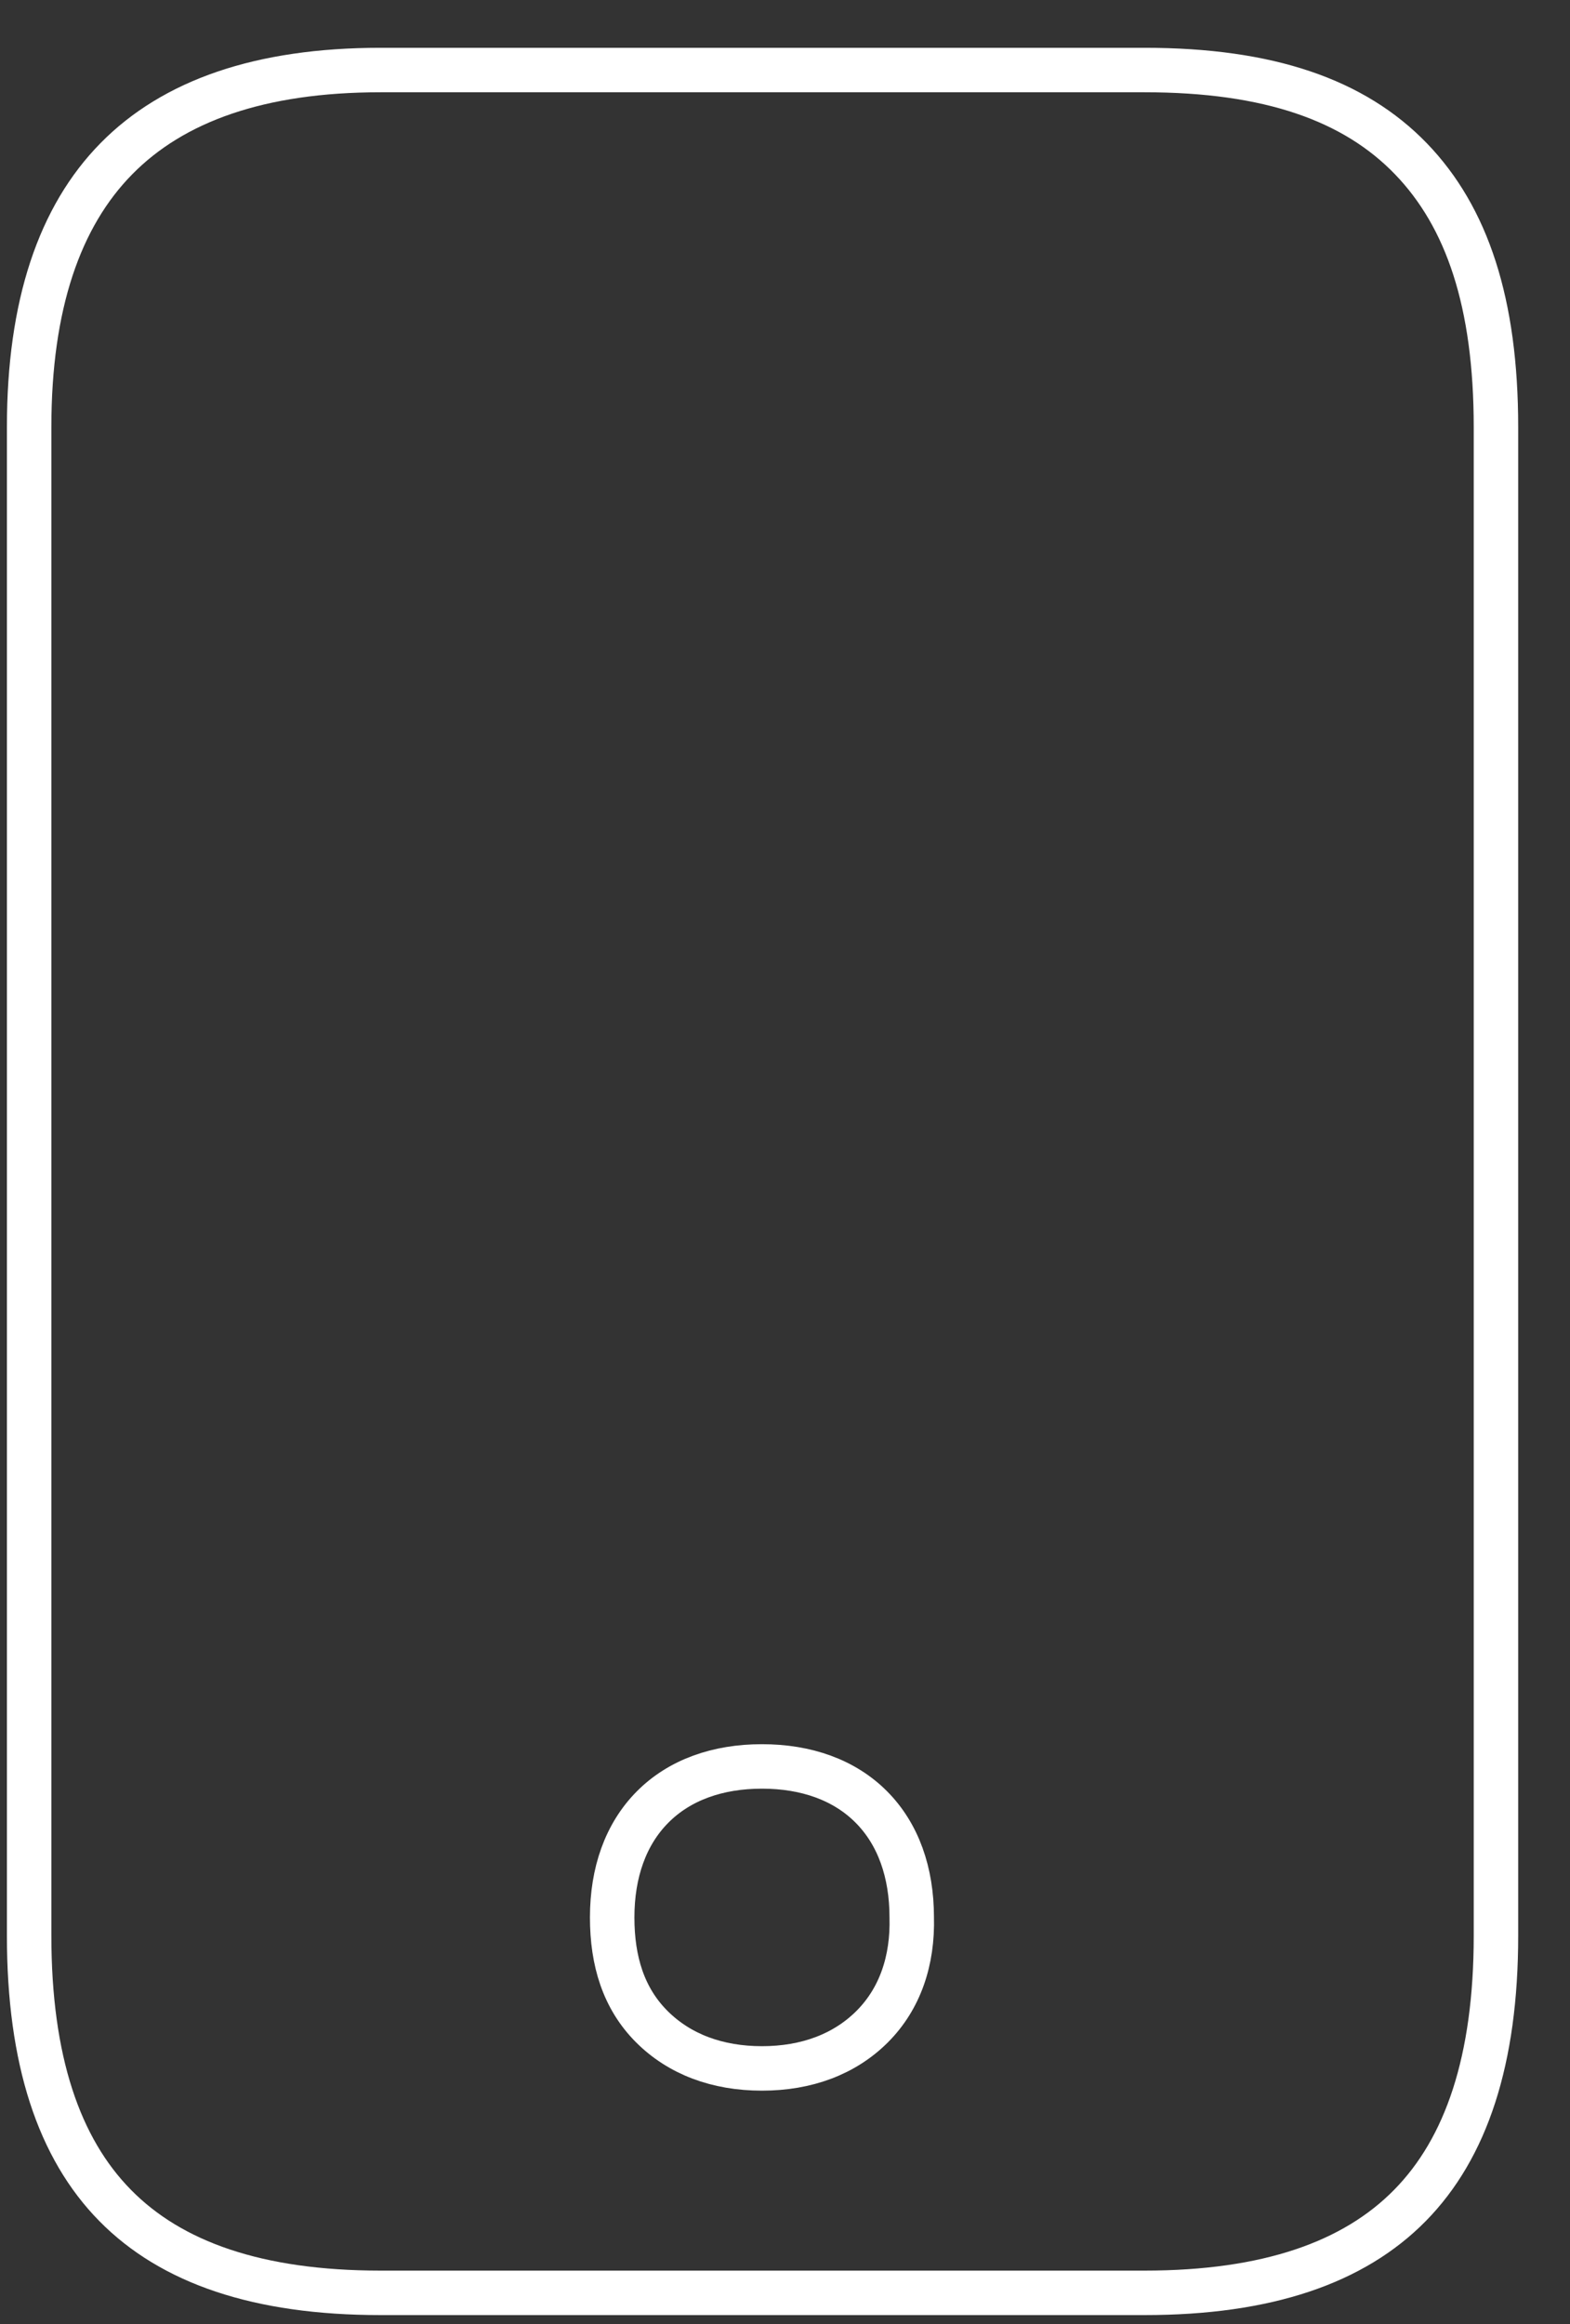 <svg width="25" height="37" viewBox="0 0 25 37" fill="none" xmlns="http://www.w3.org/2000/svg">
<rect x="0" y="0" width="25" height="37" fill="#333333" stroke="none"/>
<path d="M18.227 1.115C20.204 1.115 21.563 1.591 22.469 2.53C23.361 3.456 23.821 4.821 23.821 6.801V30.817C23.821 32.798 23.348 34.202 22.451 35.113C21.556 36.023 20.177 36.504 18.227 36.504H6.058C4.108 36.504 2.729 36.023 1.834 35.113C0.937 34.202 0.464 32.798 0.464 30.817V6.801C0.464 4.851 0.949 3.445 1.854 2.526C2.758 1.607 4.139 1.115 6.058 1.115H18.227ZM12.133 32.931C12.845 32.931 13.449 32.705 13.889 32.265C14.332 31.821 14.537 31.214 14.518 30.522C14.517 29.811 14.305 29.202 13.876 28.77C13.446 28.337 12.839 28.123 12.133 28.123C11.428 28.123 10.821 28.337 10.391 28.77C9.961 29.203 9.748 29.814 9.748 30.527C9.748 31.224 9.93 31.816 10.378 32.265C10.818 32.705 11.421 32.931 12.133 32.931Z" stroke="white" stroke-width="0.708"/>
</svg>
